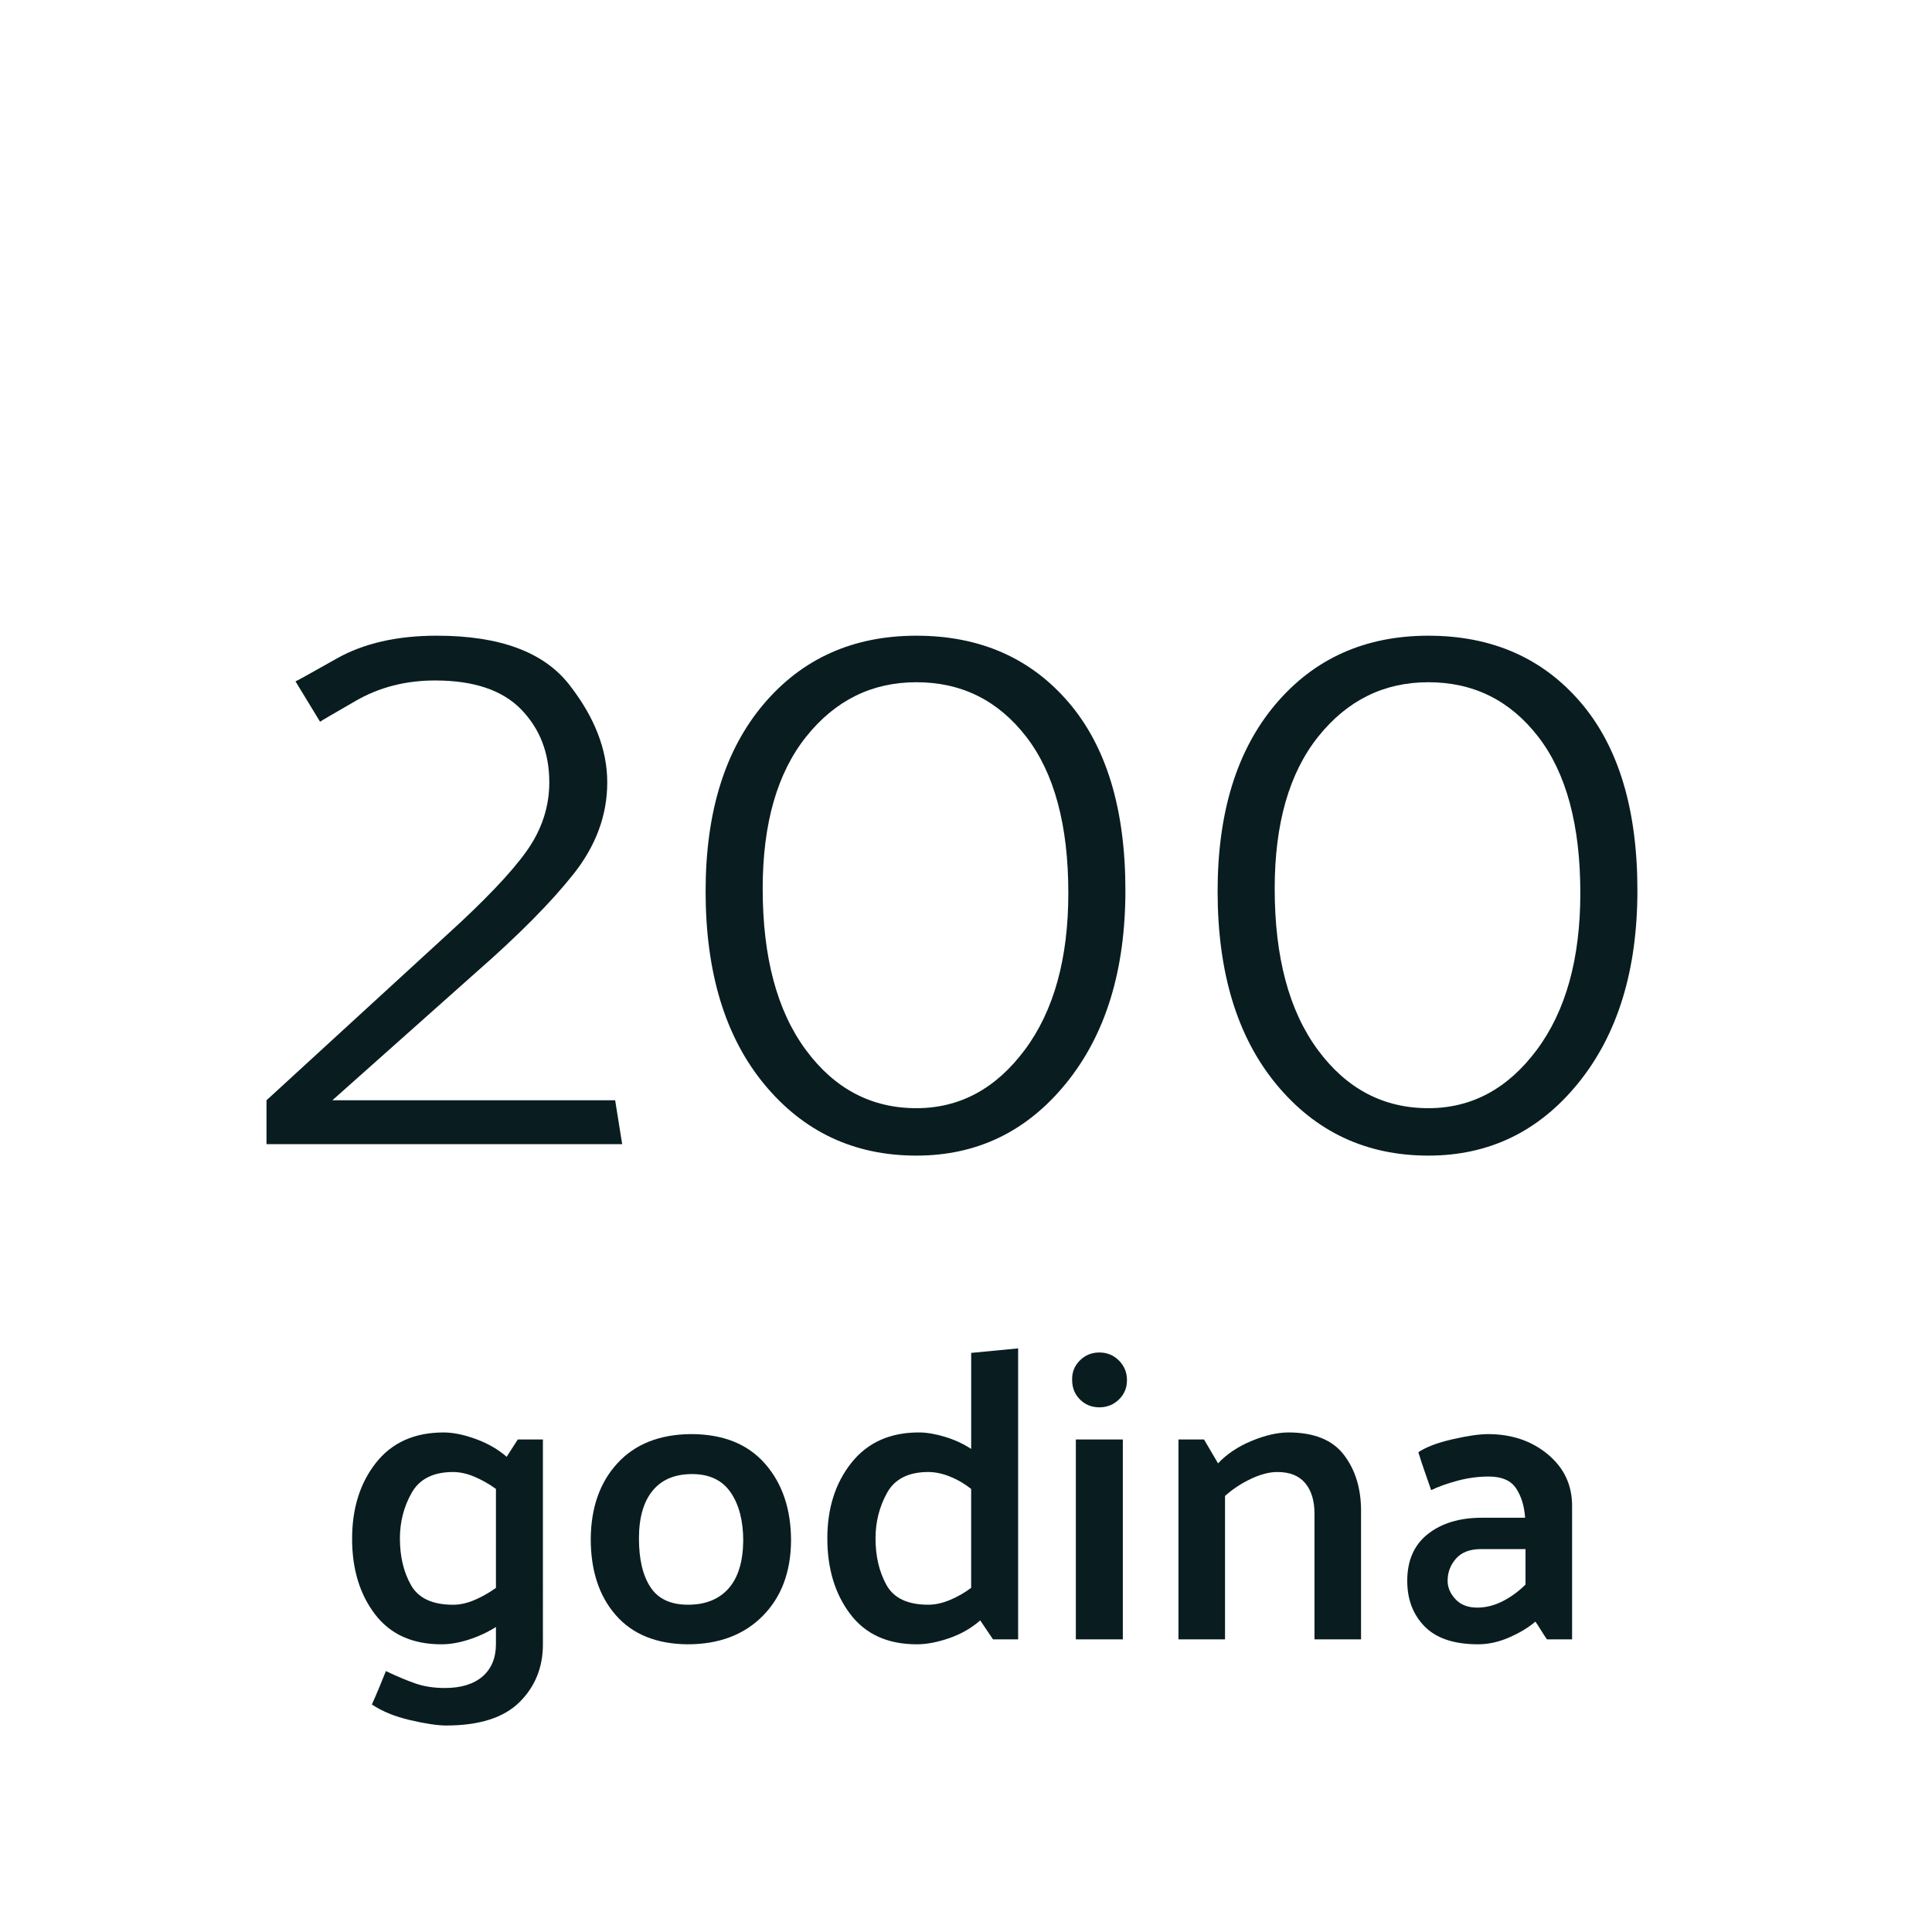 <?xml version="1.0" encoding="utf-8"?>
<!-- Generator: Adobe Illustrator 16.0.0, SVG Export Plug-In . SVG Version: 6.00 Build 0)  -->
<!DOCTYPE svg PUBLIC "-//W3C//DTD SVG 1.1//EN" "http://www.w3.org/Graphics/SVG/1.1/DTD/svg11.dtd">
<svg version="1.1" id="Layer_1" xmlns="http://www.w3.org/2000/svg" xmlns:xlink="http://www.w3.org/1999/xlink" x="0px" y="0px"
	 width="150px" height="150px" viewBox="1954.5 -0.5 150 150" enable-background="new 1954.5 -0.5 150 150" xml:space="preserve">
<g>
	<path fill="#091D21" d="M1996.652,127.163c0,1.792-0.607,3.291-1.823,4.496c-1.217,1.205-3.115,1.809-5.696,1.809
		c-0.661,0-1.59-0.14-2.784-0.416c-1.195-0.278-2.187-0.684-2.976-1.217c0.191-0.427,0.378-0.858,0.56-1.296
		c0.181-0.438,0.357-0.869,0.528-1.296c0.853,0.405,1.616,0.726,2.288,0.96s1.435,0.353,2.288,0.353c1.258,0,2.234-0.3,2.928-0.896
		c0.692-0.598,1.04-1.439,1.04-2.528v-1.312c-0.641,0.405-1.339,0.731-2.096,0.976c-0.758,0.245-1.468,0.368-2.129,0.368
		c-2.261,0-3.983-0.778-5.168-2.336c-1.184-1.557-1.775-3.509-1.775-5.855c0-2.368,0.618-4.336,1.855-5.904s2.987-2.353,5.248-2.353
		c0.747,0,1.584,0.172,2.513,0.513c0.928,0.341,1.722,0.8,2.384,1.376l0.864-1.344h1.951V127.163z M1993.005,115.1
		c-0.533-0.385-1.088-0.699-1.664-0.944s-1.131-0.368-1.664-0.368c-1.536,0-2.608,0.539-3.216,1.616
		c-0.608,1.077-0.912,2.256-0.912,3.536c0,1.408,0.288,2.619,0.864,3.632c0.575,1.014,1.664,1.52,3.264,1.52
		c0.533,0,1.088-0.122,1.664-0.367s1.131-0.561,1.664-0.944V115.1z"/>
	<path fill="#091D21" d="M2007.884,127.163c-2.411-0.021-4.267-0.772-5.567-2.256c-1.302-1.482-1.952-3.461-1.952-5.936
		c0.021-2.433,0.714-4.39,2.08-5.872c1.364-1.482,3.264-2.234,5.695-2.256c2.496,0,4.416,0.768,5.761,2.304
		c1.344,1.536,2.016,3.531,2.016,5.983c-0.021,2.433-0.758,4.38-2.208,5.841C2012.257,126.433,2010.316,127.163,2007.884,127.163z
		 M2012.204,119.131c0-1.557-0.325-2.811-0.976-3.76c-0.651-0.949-1.648-1.424-2.992-1.424c-1.345,0-2.368,0.432-3.072,1.296
		s-1.056,2.096-1.056,3.696c0,1.621,0.298,2.886,0.896,3.792c0.597,0.907,1.568,1.359,2.912,1.359s2.389-0.415,3.136-1.247
		S2012.183,120.774,2012.204,119.131z"/>
	<path fill="#091D21" d="M2033.548,104.188v22.592h-1.951l-0.992-1.472c-0.684,0.598-1.483,1.056-2.4,1.376
		c-0.917,0.319-1.76,0.479-2.528,0.479c-2.261,0-3.983-0.784-5.168-2.352c-1.184-1.568-1.775-3.525-1.775-5.872
		s0.624-4.304,1.872-5.872s2.992-2.353,5.231-2.353c0.598,0,1.27,0.112,2.017,0.337c0.746,0.224,1.429,0.538,2.048,0.943v-7.456
		L2033.548,104.188z M2026.572,113.787c-1.536,0-2.604,0.539-3.2,1.616c-0.598,1.077-0.896,2.256-0.896,3.536
		c0,1.387,0.282,2.592,0.848,3.616c0.565,1.023,1.648,1.535,3.248,1.535c0.533,0,1.093-0.122,1.68-0.367s1.137-0.561,1.648-0.944
		v-7.68c-0.512-0.405-1.062-0.726-1.648-0.96S2027.105,113.787,2026.572,113.787z"/>
	<path fill="#091D21" d="M2039.853,108.764c-0.598,0-1.099-0.203-1.504-0.608s-0.608-0.906-0.608-1.504
		c-0.021-0.597,0.177-1.104,0.593-1.521s0.922-0.624,1.52-0.624c0.597,0,1.104,0.208,1.52,0.624s0.624,0.924,0.624,1.521
		c0,0.598-0.208,1.099-0.624,1.504S2040.449,108.764,2039.853,108.764z M2038.028,126.779v-15.52h3.648v15.52H2038.028z"/>
	<path fill="#091D21" d="M2049.068,113.115c0.683-0.725,1.552-1.307,2.608-1.744c1.056-0.437,2.011-0.656,2.864-0.656
		c1.983,0,3.418,0.582,4.304,1.744c0.885,1.163,1.328,2.608,1.328,4.336v9.984h-3.616v-9.76c0-1.003-0.24-1.792-0.72-2.368
		c-0.48-0.576-1.2-0.864-2.16-0.864c-0.619,0-1.302,0.176-2.048,0.528c-0.747,0.352-1.419,0.795-2.017,1.328v11.136h-3.616v-15.52
		h1.984L2049.068,113.115z"/>
	<path fill="#091D21" d="M2064.62,112.251c0.598-0.404,1.482-0.74,2.656-1.008c1.173-0.267,2.091-0.399,2.752-0.399
		c1.835,0,3.381,0.522,4.641,1.567c1.258,1.046,1.888,2.379,1.888,4v10.368h-1.952c-0.149-0.213-0.299-0.442-0.448-0.688
		c-0.149-0.244-0.299-0.474-0.448-0.688c-0.555,0.47-1.237,0.88-2.048,1.232c-0.811,0.352-1.61,0.527-2.399,0.527
		c-1.856,0-3.237-0.458-4.145-1.376c-0.906-0.917-1.359-2.101-1.359-3.552c0-1.578,0.532-2.789,1.6-3.632
		c1.066-0.843,2.464-1.265,4.192-1.265h3.359c-0.063-0.917-0.299-1.68-0.704-2.287c-0.405-0.608-1.109-0.912-2.111-0.912
		c-0.812,0-1.616,0.106-2.416,0.319c-0.8,0.214-1.488,0.459-2.064,0.736c-0.171-0.49-0.342-0.981-0.512-1.472
		C2064.93,113.232,2064.77,112.742,2064.62,112.251z M2066.893,122.235c0,0.512,0.202,0.987,0.607,1.424
		c0.405,0.438,0.971,0.656,1.696,0.656c0.661,0,1.317-0.165,1.968-0.496c0.651-0.33,1.243-0.763,1.776-1.296v-2.752h-3.456
		c-0.854,0-1.499,0.245-1.936,0.735C2067.111,120.998,2066.893,121.574,2066.893,122.235z"/>
</g>
<g>
	<path fill="#091D21" d="M1988.419,48.855c4.863,0,8.284,1.261,10.262,3.784s2.966,5.058,2.966,7.603
		c0,2.546-0.876,4.921-2.625,7.125c-1.75,2.205-4.262,4.739-7.534,7.603l-11.183,9.955h21.956l0.545,3.409h-27.615v-3.409
		l13.979-12.819c2.954-2.682,5.022-4.852,6.205-6.512c1.181-1.659,1.772-3.443,1.772-5.353c0-2.272-0.728-4.159-2.182-5.659
		c-1.456-1.5-3.683-2.25-6.683-2.25c-2.273,0-4.319,0.523-6.137,1.568c-1.818,1.046-2.751,1.592-2.795,1.637l-1.909-3.137
		c0.044,0,1.113-0.59,3.204-1.772C1982.736,49.446,1985.327,48.855,1988.419,48.855z"/>
	<path fill="#091D21" d="M2009.283,68.697c0-6.137,1.5-10.978,4.5-14.523s6.955-5.318,11.864-5.318s8.841,1.716,11.796,5.148
		c2.954,3.433,4.433,8.308,4.433,14.625c0,6.183-1.524,11.161-4.569,14.932c-3.046,3.773-6.932,5.66-11.659,5.66
		c-4.818,0-8.751-1.842-11.796-5.523C2010.806,80.016,2009.283,75.016,2009.283,68.697z M2013.715,68.492
		c0,5.318,1.113,9.489,3.342,12.512c2.227,3.023,5.09,4.535,8.591,4.535c3.363,0,6.171-1.512,8.421-4.535
		c2.25-3.022,3.375-7.079,3.375-12.171c0-5.272-1.091-9.318-3.272-12.137c-2.183-2.818-5.023-4.228-8.523-4.228
		c-3.455,0-6.307,1.41-8.558,4.228C2014.84,59.515,2013.715,63.446,2013.715,68.492z"/>
	<path fill="#091D21" d="M2049.035,68.697c0-6.137,1.5-10.978,4.5-14.523s6.955-5.318,11.864-5.318s8.841,1.716,11.796,5.148
		c2.954,3.433,4.433,8.308,4.433,14.625c0,6.183-1.524,11.161-4.569,14.932c-3.046,3.773-6.932,5.66-11.659,5.66
		c-4.818,0-8.751-1.842-11.796-5.523C2050.558,80.016,2049.035,75.016,2049.035,68.697z M2053.467,68.492
		c0,5.318,1.113,9.489,3.342,12.512c2.227,3.023,5.09,4.535,8.591,4.535c3.363,0,6.171-1.512,8.421-4.535
		c2.25-3.022,3.375-7.079,3.375-12.171c0-5.272-1.091-9.318-3.272-12.137c-2.183-2.818-5.023-4.228-8.523-4.228
		c-3.455,0-6.307,1.41-8.558,4.228C2054.592,59.515,2053.467,63.446,2053.467,68.492z"/>
</g>
</svg>
